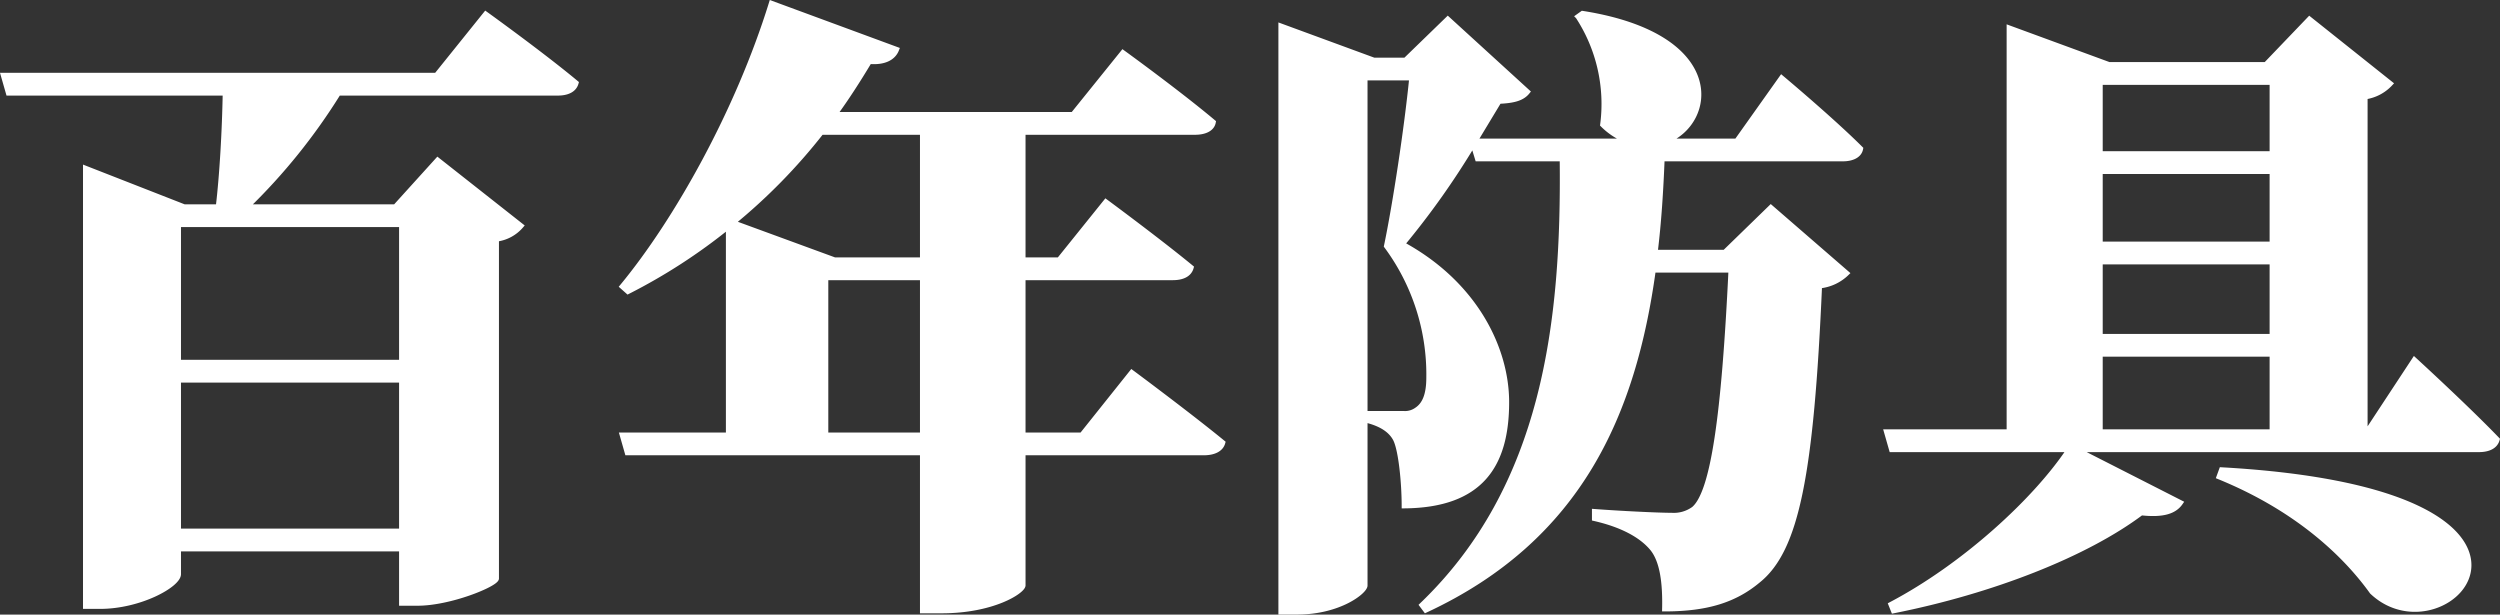 <?xml version="1.0" encoding="UTF-8"?>
<svg xmlns="http://www.w3.org/2000/svg" width="395.476" height="97.221" viewBox="0 0 395.476 97.221">
  <rect x="0" y="0" width="395.476" height="97.221" fill="#333333" stroke="none"/>
  <path id="パス_10" data-name="パス 10" d="M17.7-54.5V8.7H20c6.3,0,12.4-3.4,12.4-5.1v-4H67.7V8.2h2.5c5.2,0,12.4-3,12.5-3.9V-49.4a6.139,6.139,0,0,0,3.9-2.1L73.4-61.9l-6.7,7.4H43.2a94.357,94.357,0,0,0,14.5-18H92.4c1.5,0,2.6-.5,2.9-1.6C89.9-78.6,81-85,81-85l-7.8,9.7H4.7l.8,2.8H39.8c-.1,5.9-.5,13-1.1,18H33.3L17.7-60.6Zm50,2.8v21.8H32.4V-51.7Zm0,48.5H32.4V-27.1H67.7Zm58.5-83.5c-5.3,17.1-15,34.4-23.6,44.8l.9.8a89.97,89.97,0,0,0,15.9-10.3v33H102.6l.8,2.8h46.7v25h3c8.2,0,12.8-3.1,12.9-4v-21h28.6c1.5,0,2.7-.5,3-1.6-5.5-4.5-14.4-11.1-14.4-11.1l-7.9,9.9H166V-43.3h23.7c1.5,0,2.6-.5,2.9-1.6-5.1-4.2-13.5-10.4-13.5-10.4l-7.4,9.2H166V-66.3h27.2c1.5,0,2.7-.5,2.9-1.6-5.6-4.7-14.3-11-14.3-11l-7.9,9.8H136.2c1.9-2.6,3.7-5.4,5.5-8.4,2.4.2,3.8-.6,4.3-1.9Zm23.9,68.3H134.8V-43.3h15.3Zm0-27.7H136.2L120.1-52a90.541,90.541,0,0,0,14-14.3h16Zm56.7-37V9.6h2.5c6.8,0,10.8-3.3,10.8-4.2V-74.9h7.4c-.8,8-2.6,19.9-4,26.6a34.149,34.149,0,0,1,6.7,20.8c0,2.8-.7,4.3-1.9,5.1a3.173,3.173,0,0,1-2,.6h-5.8v1.1c2.3.6,3.7,1.6,4.4,2.9.9,1.7,1.4,7,1.4,10.6,12.1-.1,16.2-6.4,16.2-16.4,0-8.4-4.9-18.7-16.5-25a126.906,126.906,0,0,0,11.2-15.8l.7,2.3h13.4c.3,25.8-2.7,51.9-22.2,70.6l.6.8c24.5-11.4,32.9-31.3,36-53.8H278c-1.1,22.9-2.8,35.2-5.9,37.8a5.4,5.4,0,0,1-3.5,1c-2.2,0-8.2-.3-12.2-.6v1.1c4.4,1,7.5,2.7,9.2,4.8,1.5,1.9,2,5.2,1.9,9.5,6.7,0,11.1-1.4,14.8-4.5,6.1-4.9,8.4-16.9,9.7-46.6a7.187,7.187,0,0,0,4.3-2l-12-10.4L277-47.3H266c.6-4.9.9-9.8,1.1-14.8h28.6c1.4,0,2.6-.5,2.8-1.6C294-68.2,286-74.9,286-74.9l-7.1,10H267.7c7.6-2.9,9.6-16.6-13.2-20.2l-.7.5a25.287,25.287,0,0,1,3.9,17.1,10.882,10.882,0,0,0,4.1,2.6H237.5l3.8-6.3c2.4-.1,3.7-.5,4.5-1.5L233.2-84.2l-6.7,6.5h-5ZM355.6-12.9l-.4,1.1c13,5.3,20.4,12.9,24.2,18.2C391.4,17.8,416.2-9.5,355.6-12.9ZM336.4-60.1h27.2v11.5H336.4Zm0-2.8V-74.2h27.2v11.3ZM322-77v58.1H302.6l.8,2.8h28.1c-5.3,8-16.6,18.4-28.2,24.5l.4,1C319.3,6.3,334.1.5,342.9-6.1c3.6.4,5.3-.3,6.2-1.6l-16.5-8.4h63.7c1.5,0,2.6-.5,2.9-1.6-4.7-4.9-13.1-12.6-13.1-12.6l-7.5,11.4h-.3v-53a6.763,6.763,0,0,0,4-2.1L369.5-84.2,362.6-77H337.8L322-82.8Zm14.4,31.2h27.2V-34H336.4Zm0,14.6h27.2v12.3H336.4Z" transform="translate(-4.17 87.221)" fill="#fff" stroke="#fff" stroke-width="0.8"></path>
</svg>
